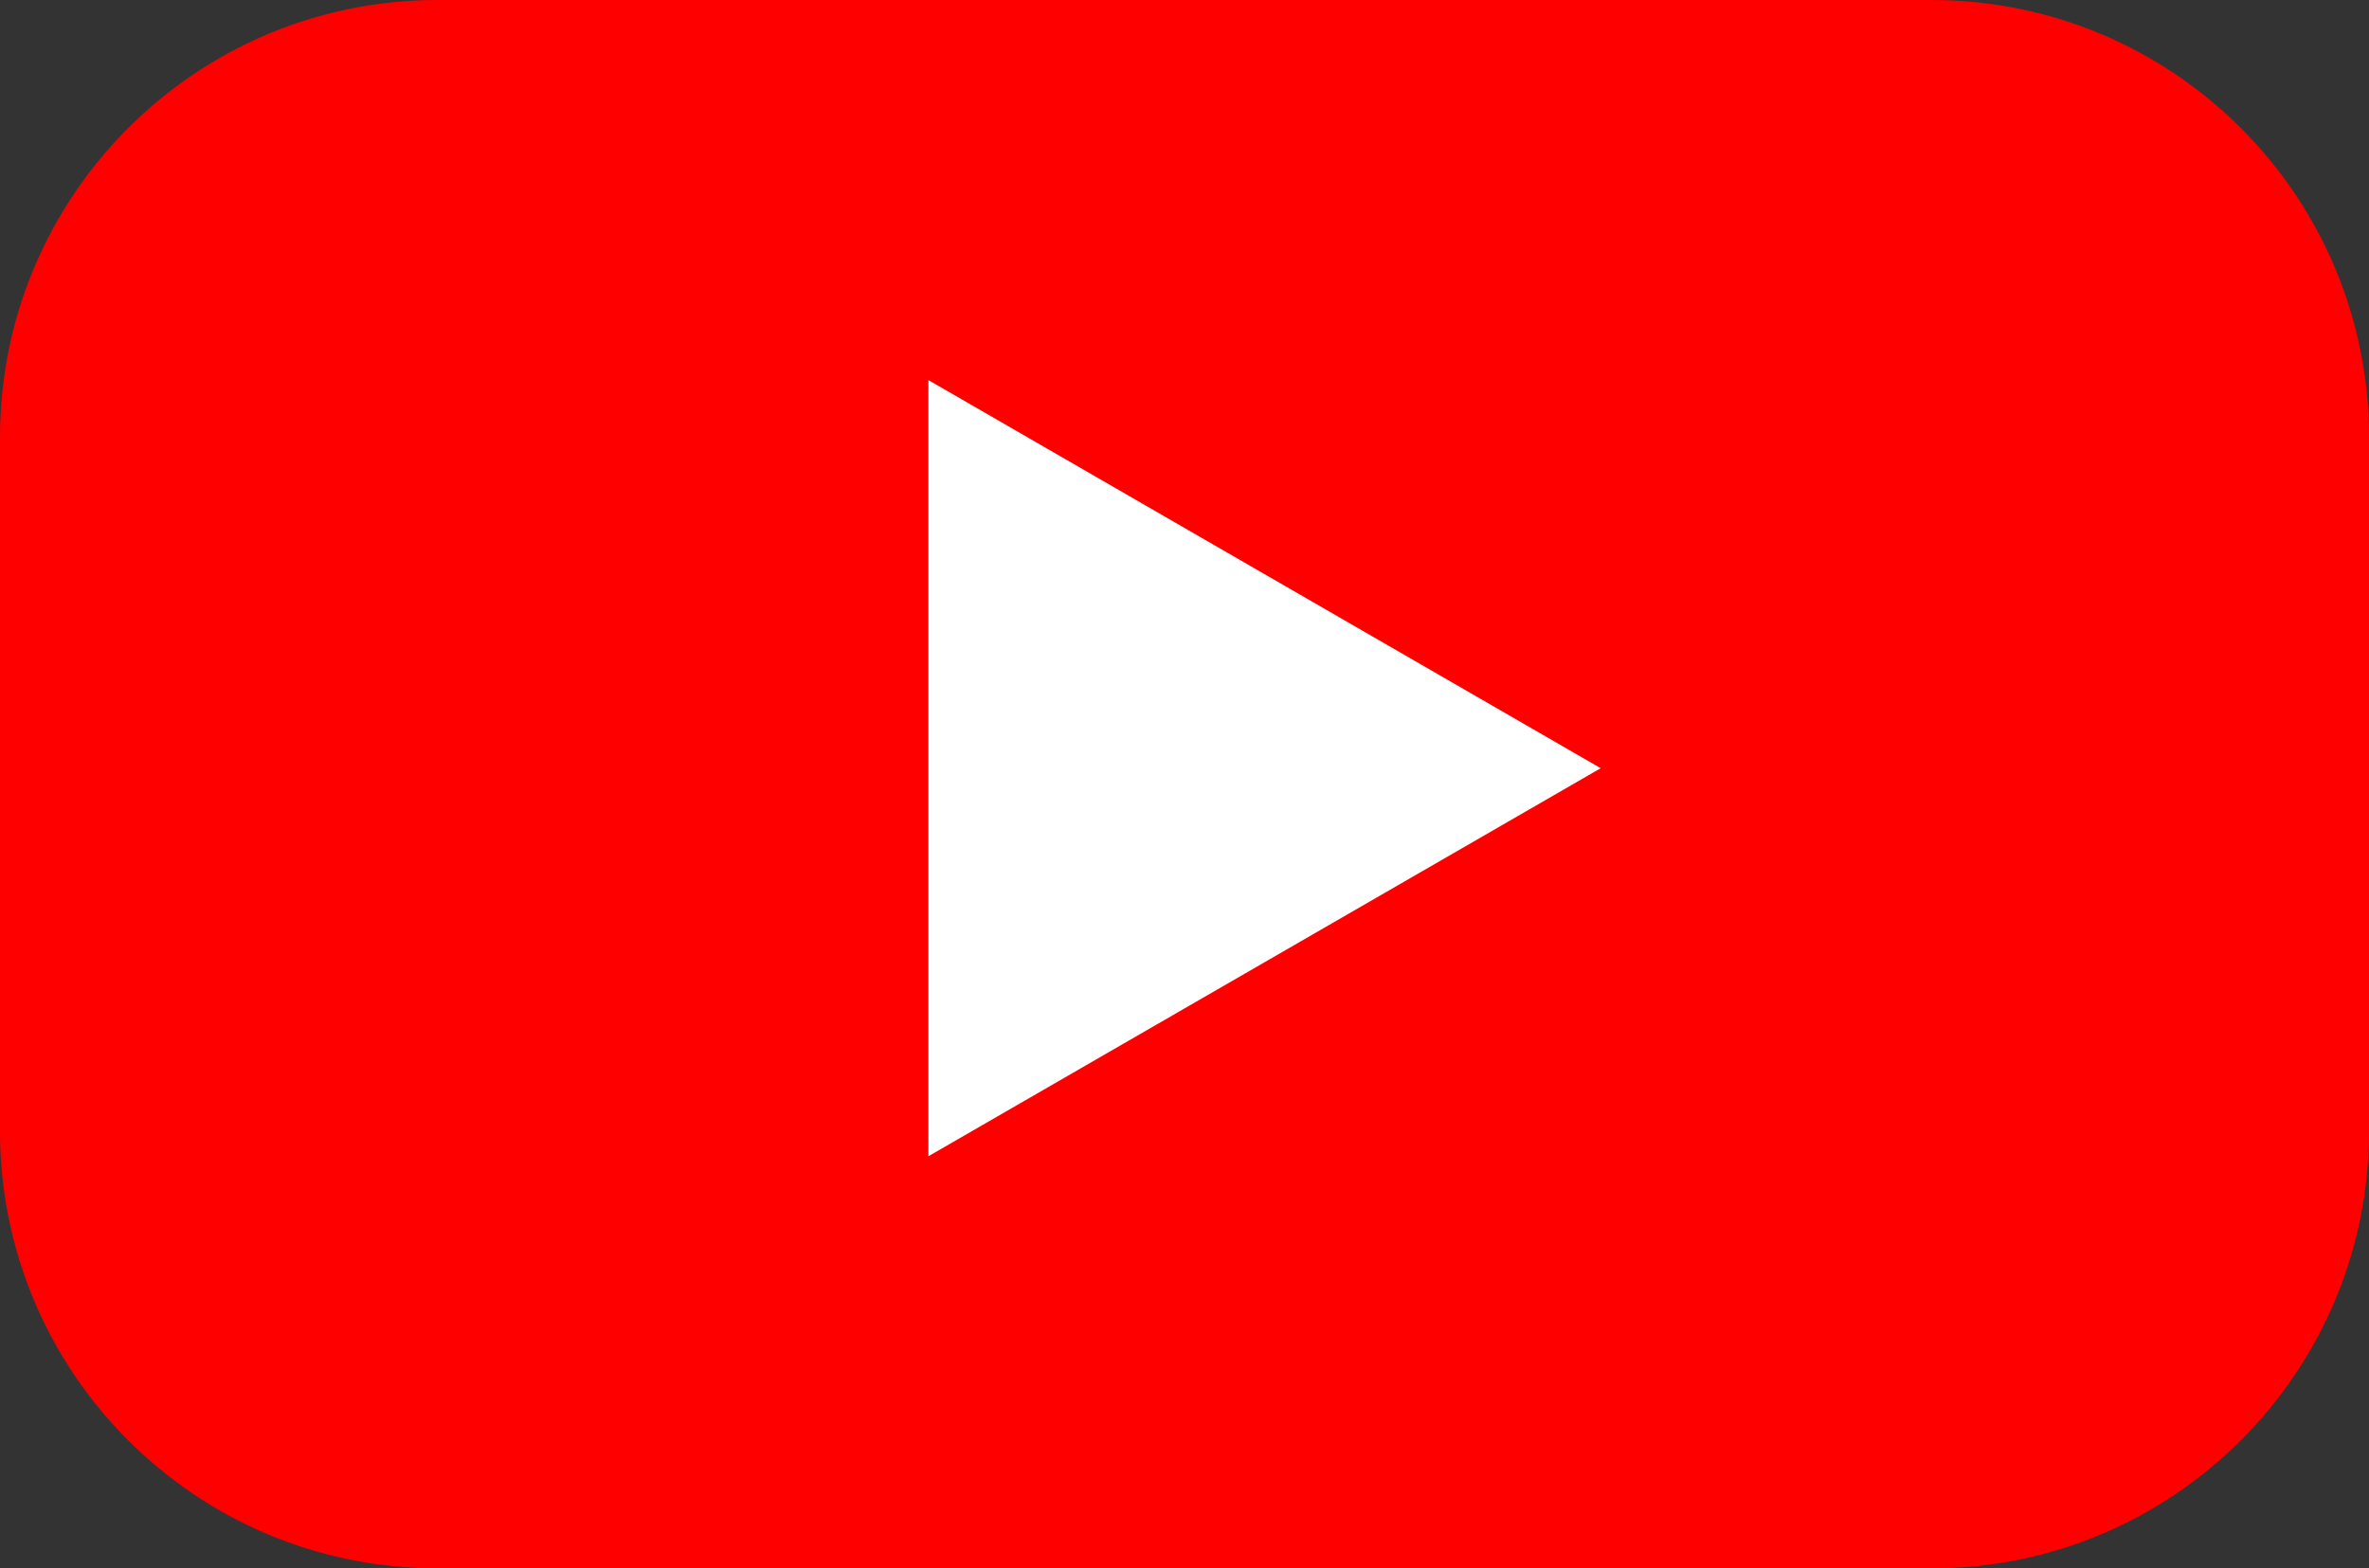 <svg xmlns="http://www.w3.org/2000/svg" width="46.816" height="31" viewBox="0 0 46.816 31"><rect x="0" y="0" width="46.816" height="31" fill="#333333" stroke="none"/><path fill-rule="evenodd" clip-rule="evenodd" fill="#f00" d="M38.172 31h-29.527c-4.775 0-8.645-3.87-8.645-8.645v-13.71c0-4.775 3.87-8.645 8.645-8.645h29.527c4.774 0 8.645 3.87 8.645 8.645v13.711c-.001 4.774-3.871 8.644-8.645 8.644z"/><path fill-rule="evenodd" clip-rule="evenodd" fill="#fff" d="M31.633 15.184l-13.286-7.671v15.341z"/></svg>